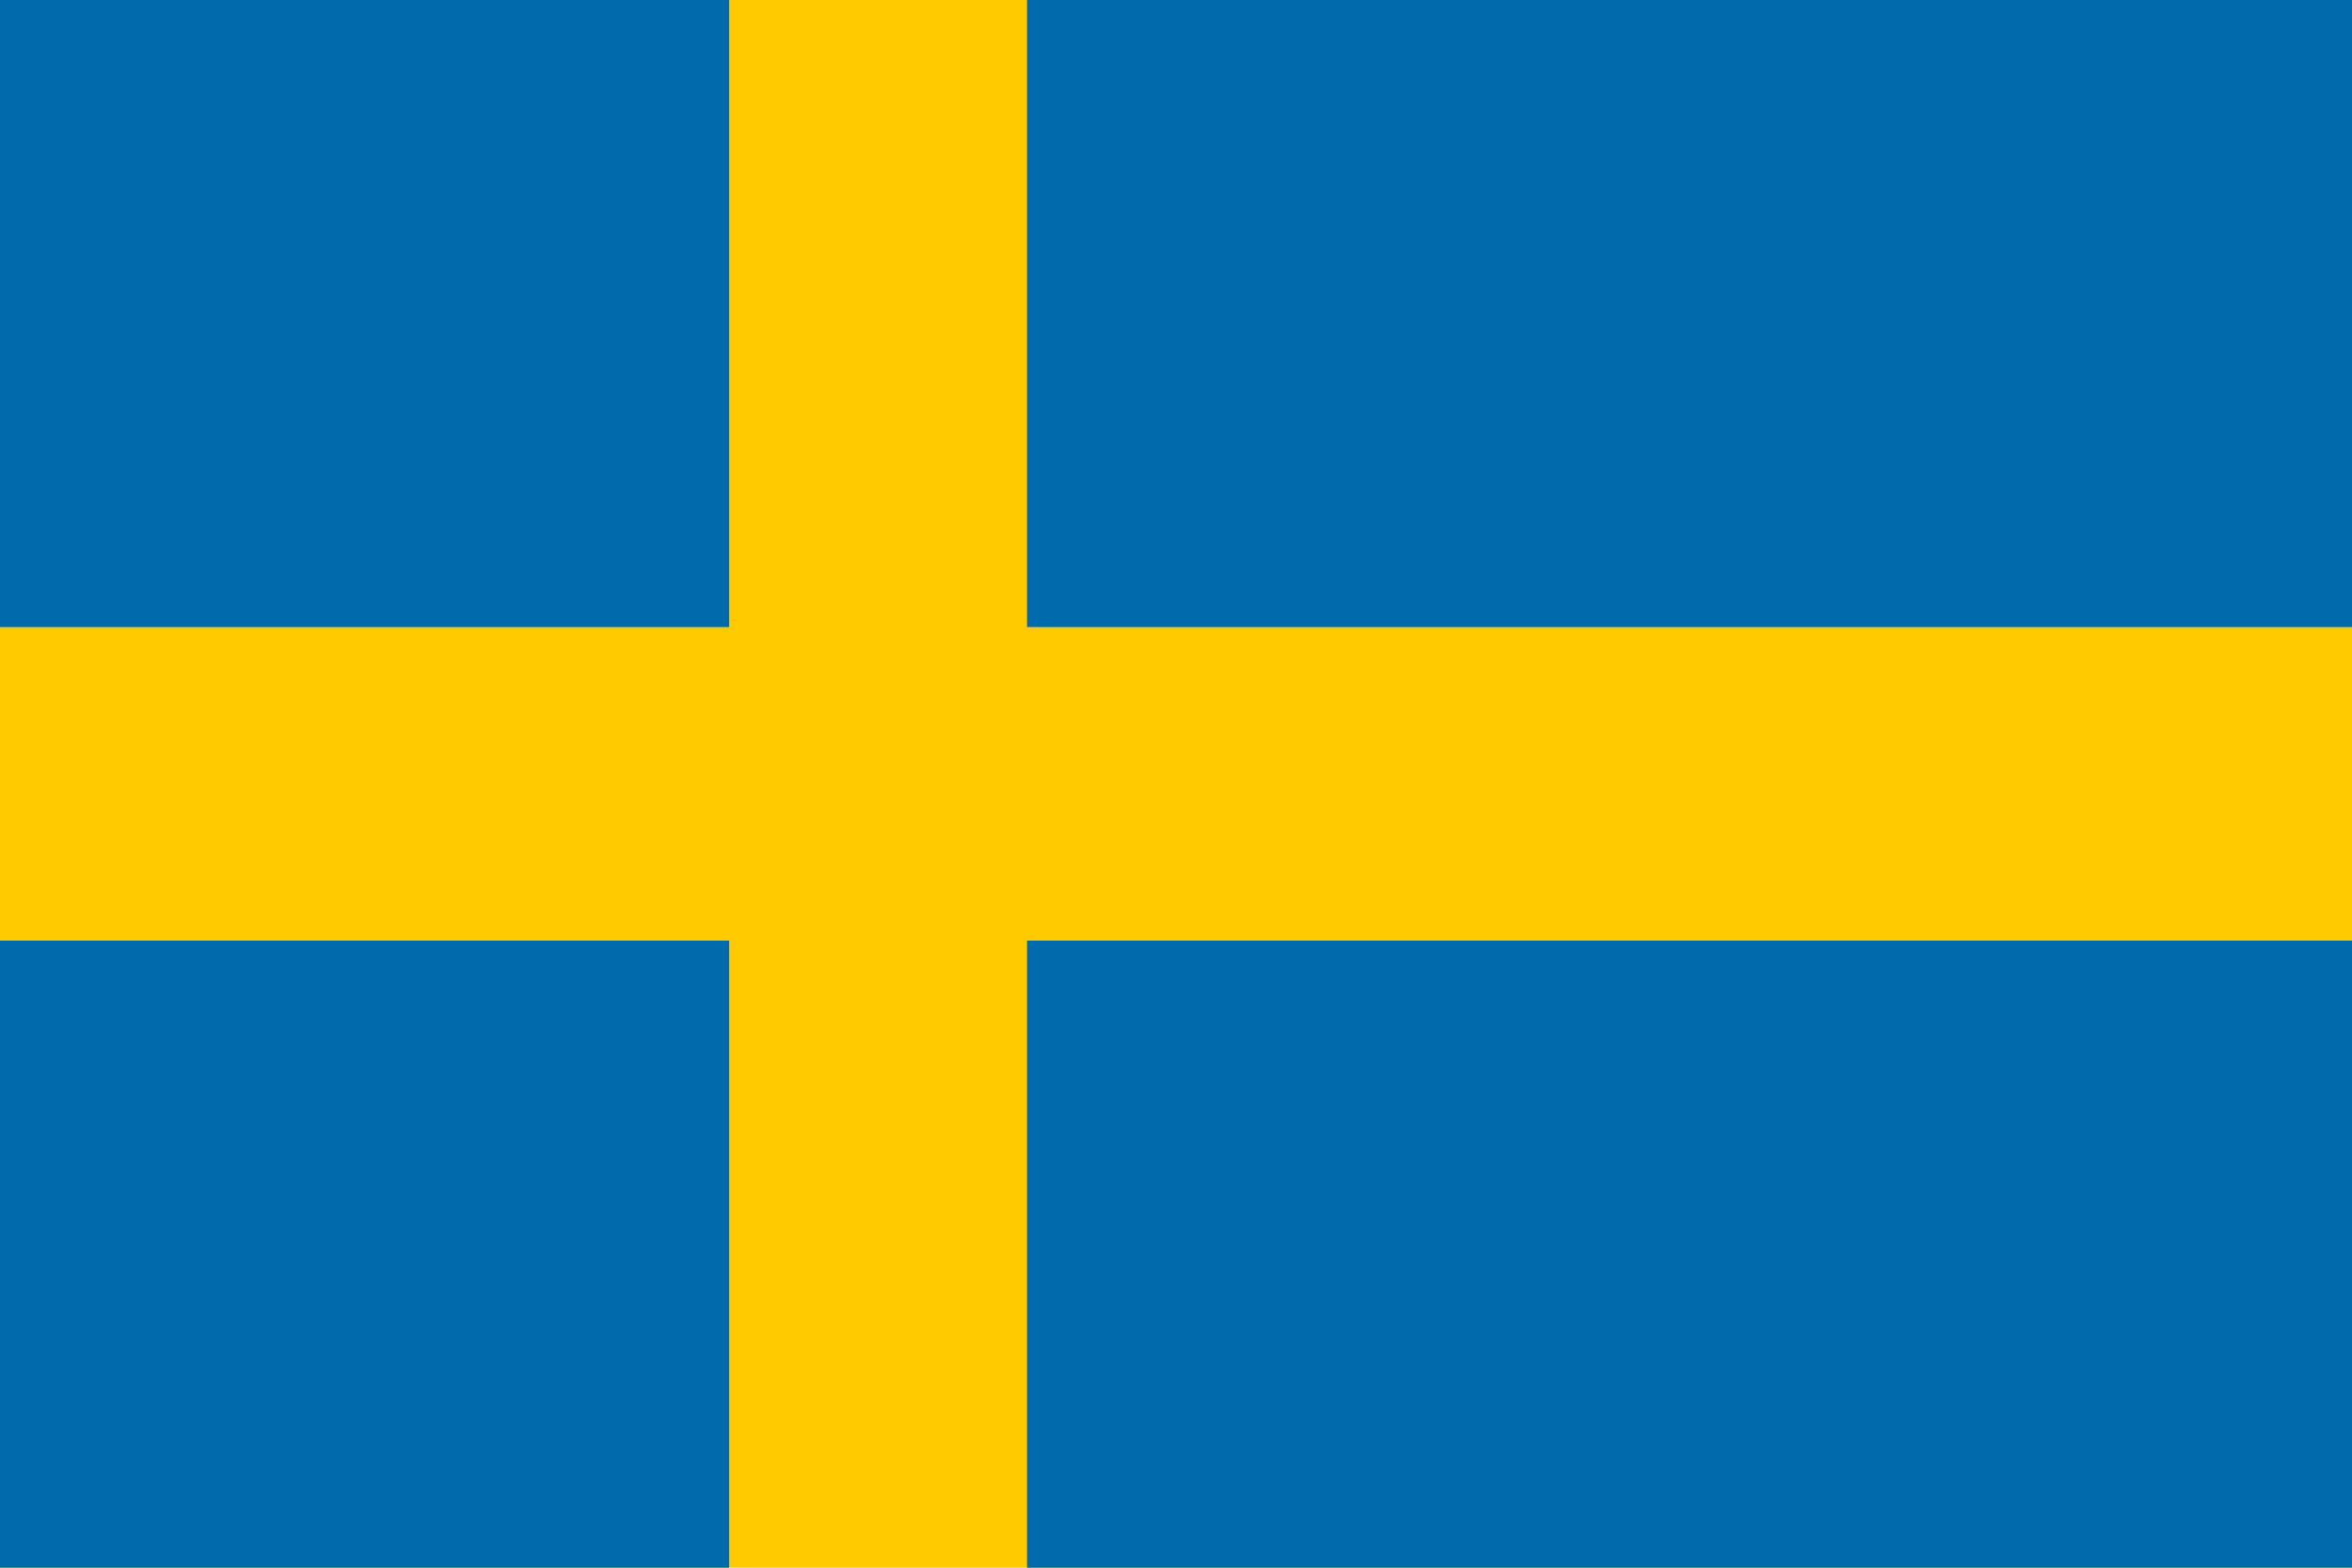 <?xml version="1.0" encoding="utf-8"?>
<!-- Generator: Adobe Illustrator 22.1.0, SVG Export Plug-In . SVG Version: 6.00 Build 0)  -->
<svg version="1.1" id="Layer_1" xmlns="http://www.w3.org/2000/svg" xmlns:xlink="http://www.w3.org/1999/xlink" x="0px" y="0px"
	 viewBox="0 0 30 20" style="enable-background:new 0 0 30 20;" xml:space="preserve">
<style type="text/css">
	.st0{fill:#FFCB00;}
	.st1{fill:#006BAC;}
</style>
<rect class="st0" width="30" height="20"/>
<rect x="13.1" y="12" class="st1" width="16.9" height="8"/>
<rect x="13.1" class="st1" width="16.9" height="8"/>
<rect y="12" class="st1" width="9.3" height="8"/>
<rect class="st1" width="9.3" height="8"/>
</svg>
